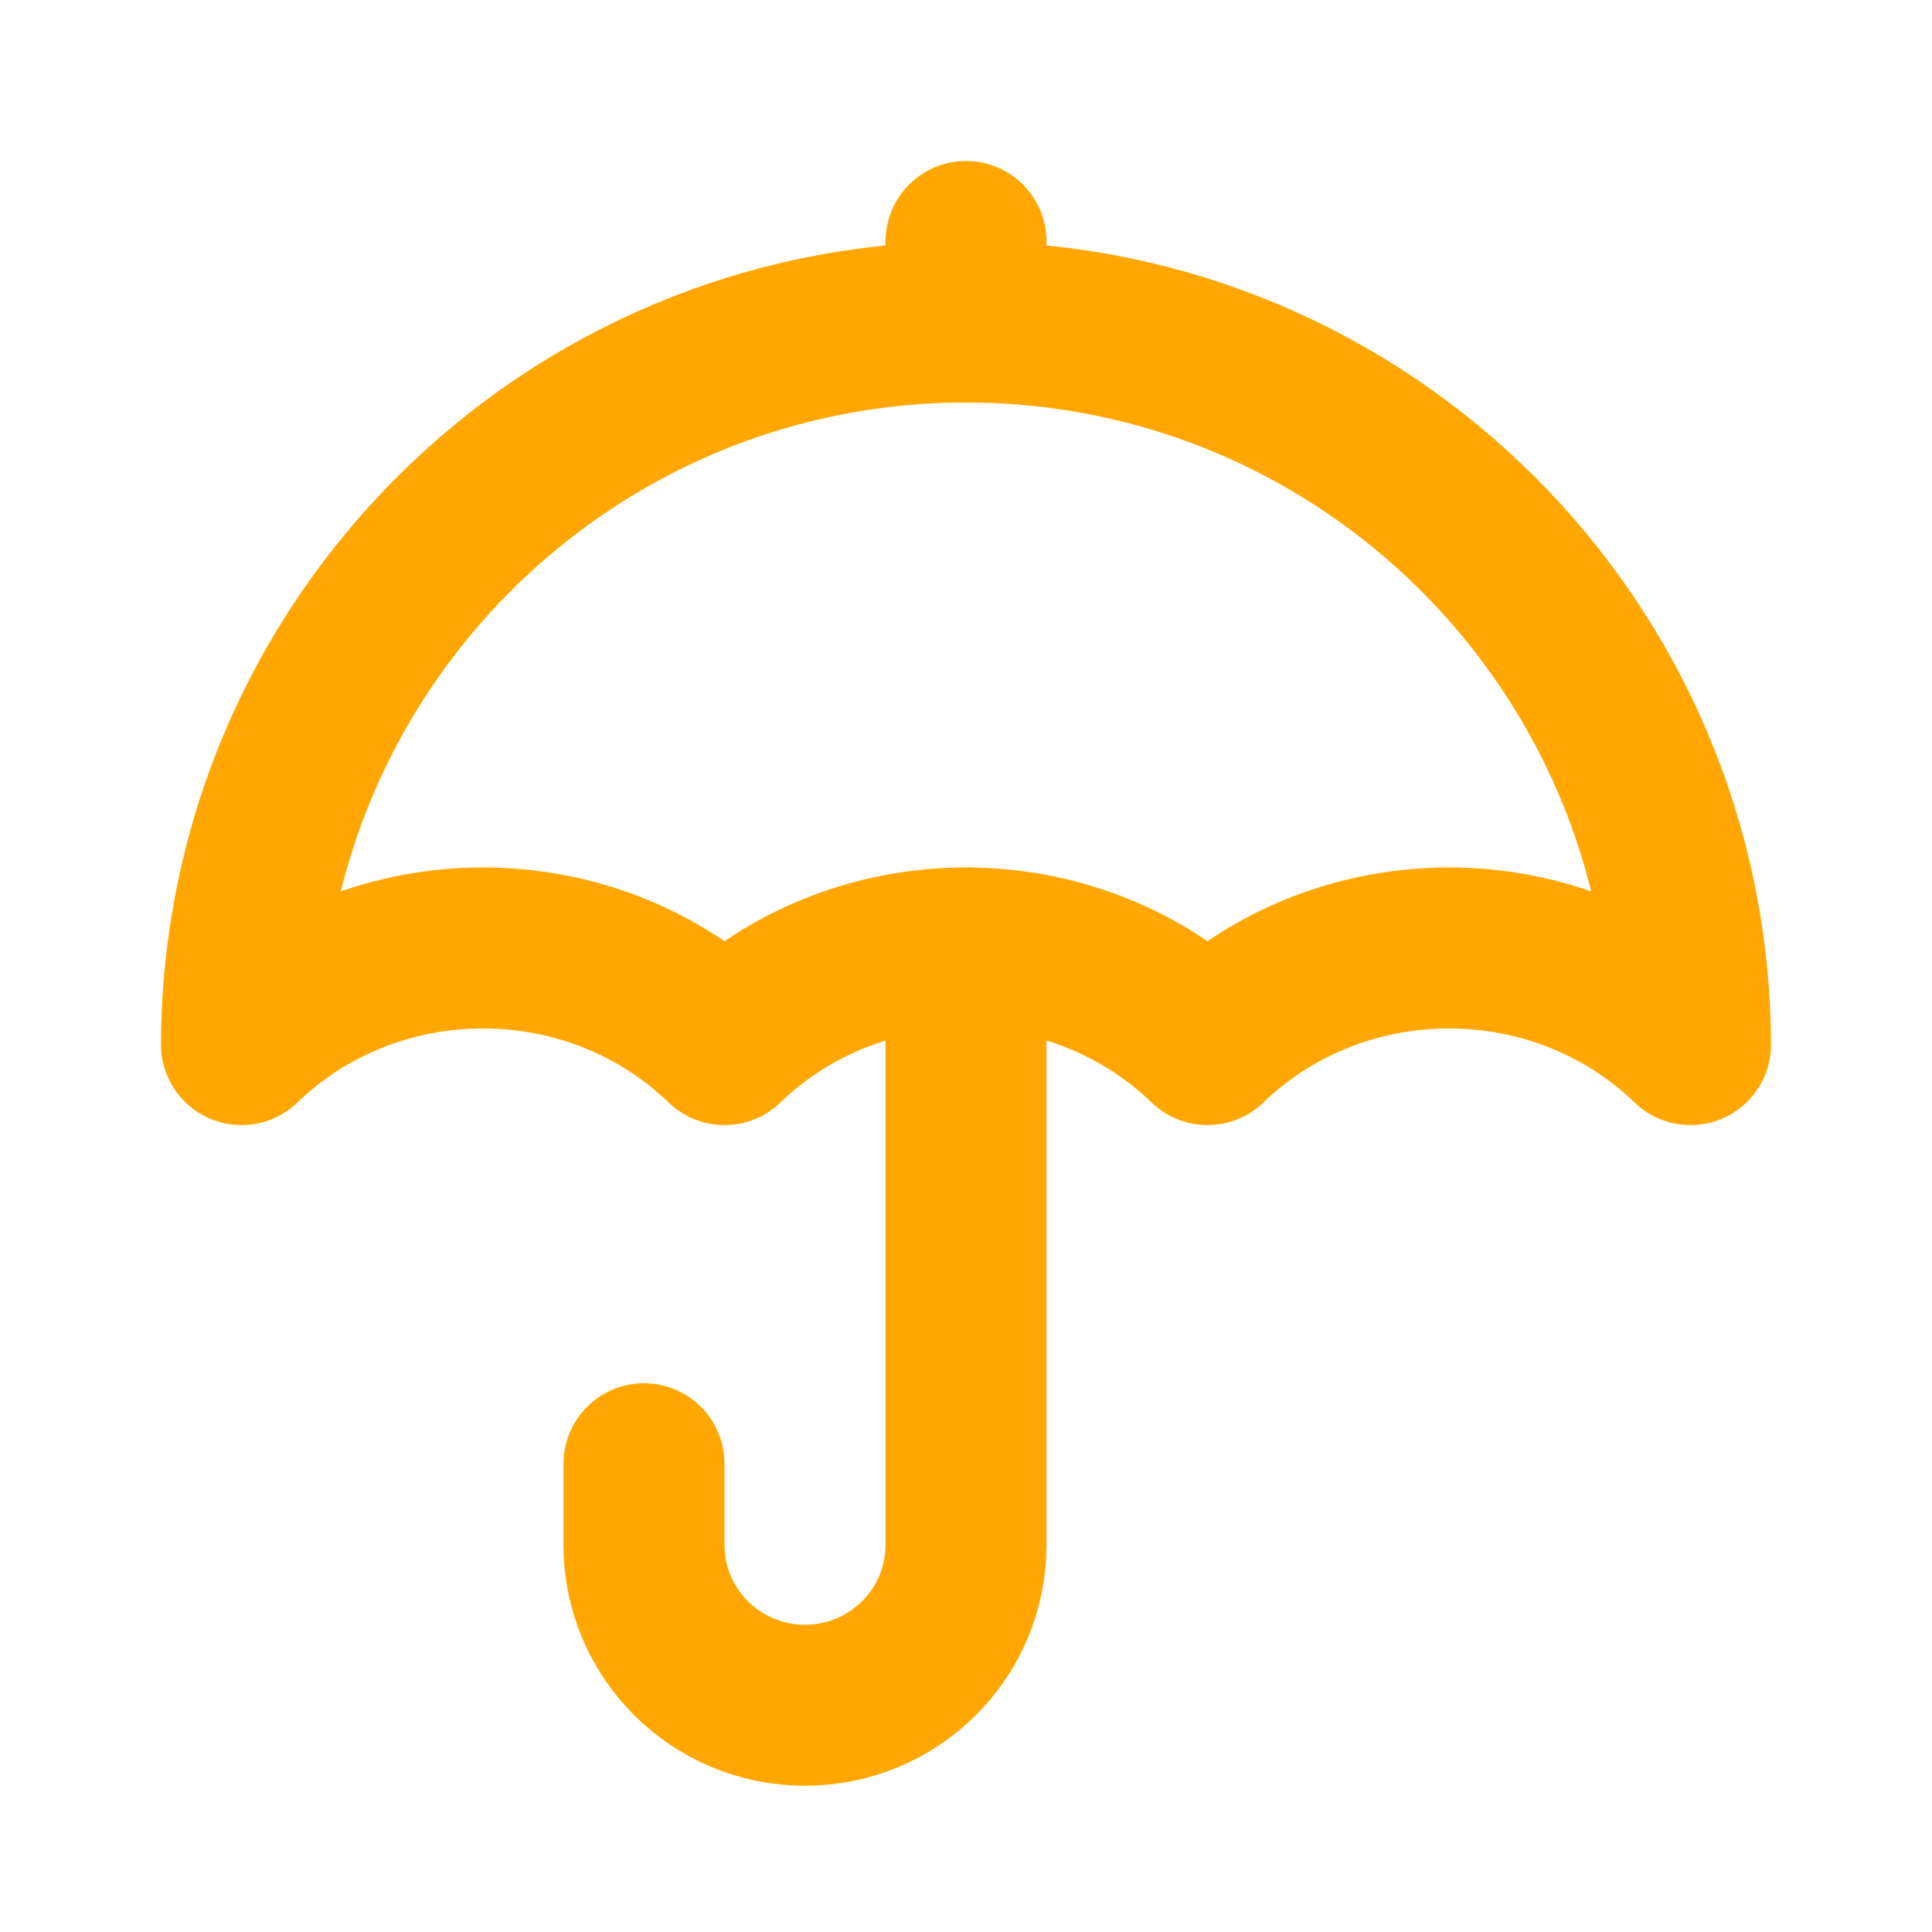 <svg width="24" height="24" viewBox="0 0 24 24" fill="none" xmlns="http://www.w3.org/2000/svg">
<path d="M12 3V4" stroke="#FFA700" stroke-width="2" stroke-linecap="round" stroke-linejoin="round"/>
<path d="M8 18.183V19.183V19.193C8 20.292 8.895 21.183 10 21.183V21.183C11.105 21.183 12 20.292 12 19.193V11.777" stroke="#FFA700" stroke-width="2" stroke-linecap="round" stroke-linejoin="round"/>
<path fill-rule="evenodd" clip-rule="evenodd" d="M9 12.976C10.657 11.376 13.343 11.376 15 12.976C16.657 11.376 19.343 11.376 21 12.976C20.987 8.017 16.963 4 12 4C7.037 4 3.013 8.017 3 12.976C4.657 11.376 7.343 11.376 9 12.976Z" stroke="#FFA700" stroke-width="2" stroke-linecap="round" stroke-linejoin="round"/>
</svg>
